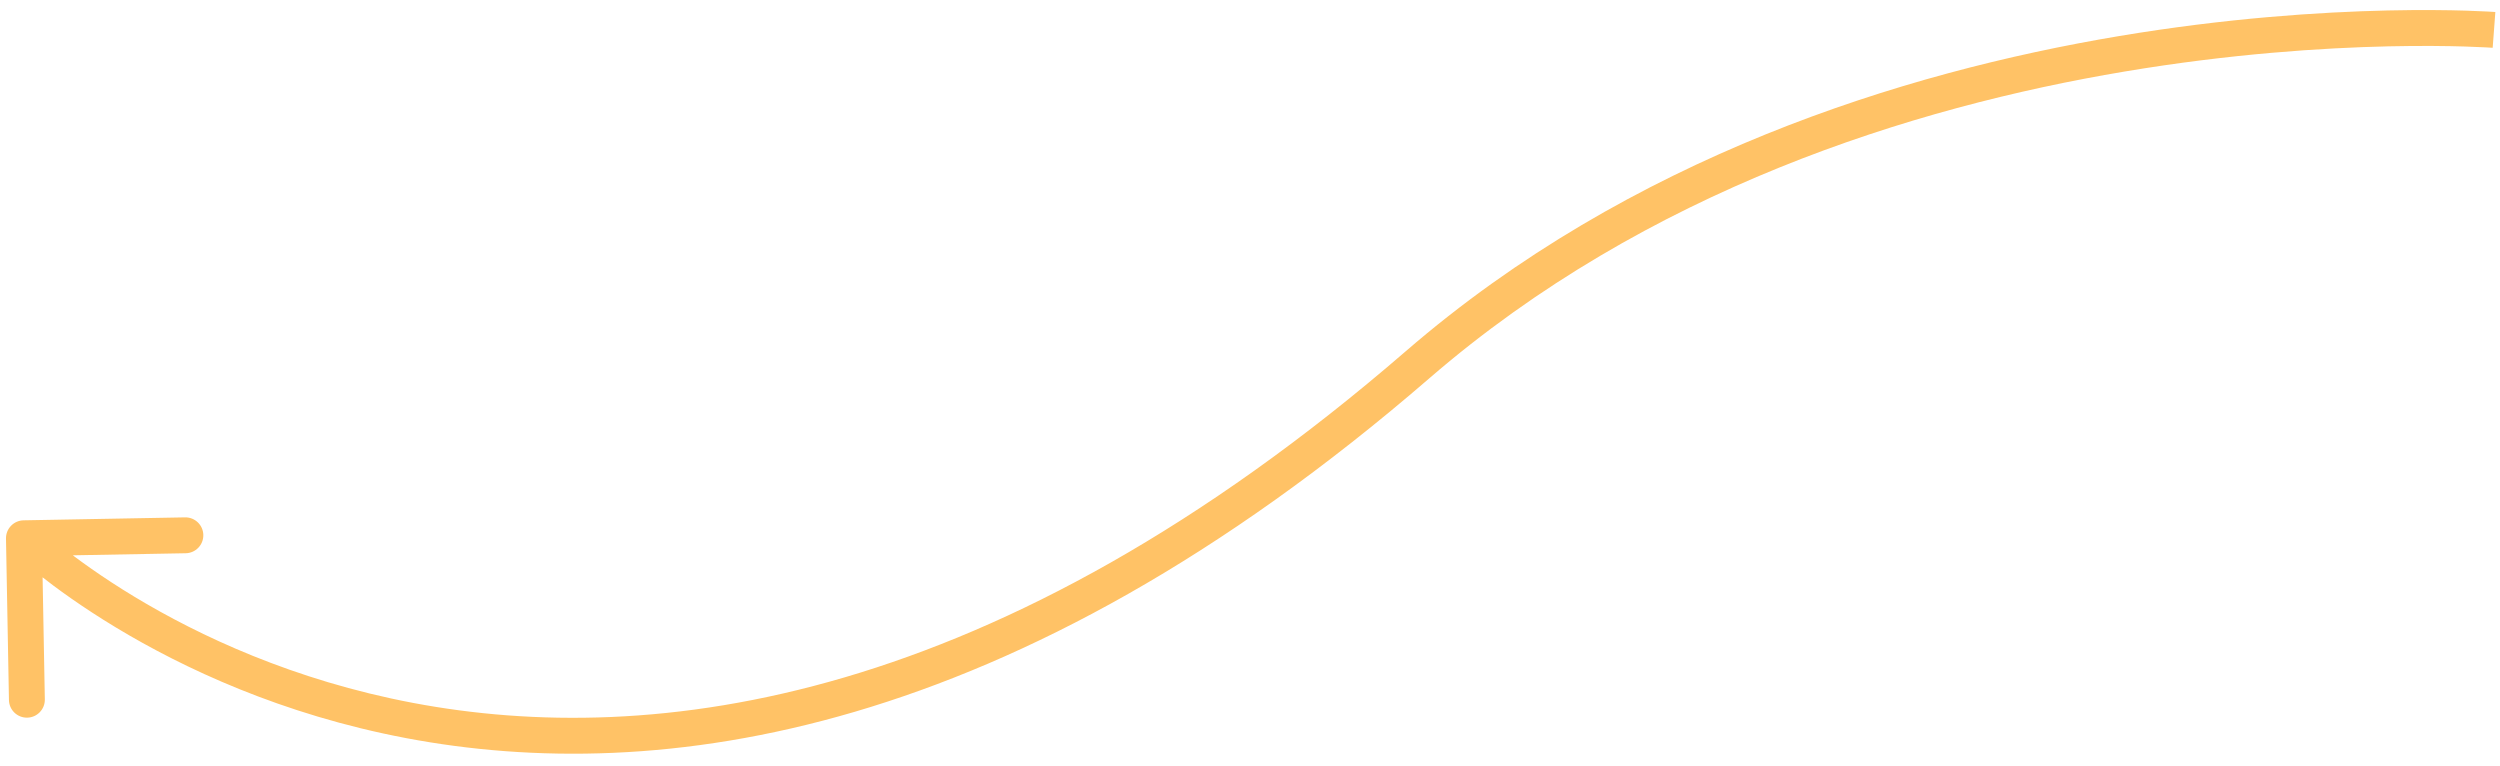 <?xml version="1.0" encoding="UTF-8"?> <svg xmlns="http://www.w3.org/2000/svg" width="209" height="64" viewBox="0 0 209 64" fill="none"> <path d="M1.973 43.499C1.145 43.514 0.486 44.198 0.501 45.026L0.748 58.524C0.763 59.352 1.447 60.012 2.276 59.996C3.104 59.981 3.763 59.297 3.748 58.469L3.528 46.471L15.526 46.251C16.354 46.236 17.013 45.552 16.998 44.724C16.983 43.896 16.299 43.237 15.471 43.252L1.973 43.499ZM118.501 30.5L117.52 29.365L118.501 30.5ZM2.001 44.999C0.96 46.079 0.96 46.08 0.962 46.081C0.962 46.081 0.963 46.083 0.965 46.084C0.967 46.086 0.97 46.089 0.974 46.093C0.982 46.1 0.992 46.11 1.006 46.123C1.033 46.148 1.072 46.184 1.121 46.231C1.221 46.323 1.367 46.455 1.557 46.622C1.938 46.956 2.498 47.432 3.233 48.012C4.701 49.172 6.865 50.751 9.678 52.45C15.301 55.847 23.531 59.735 33.971 61.711C54.929 65.676 84.508 61.883 119.482 31.634L117.52 29.365C83.159 59.083 54.488 62.539 34.529 58.763C24.512 56.867 16.616 53.136 11.229 49.882C8.537 48.256 6.475 46.751 5.093 45.659C4.402 45.113 3.881 44.67 3.537 44.368C3.365 44.217 3.237 44.101 3.155 44.025C3.113 43.986 3.083 43.958 3.064 43.94C3.055 43.931 3.048 43.925 3.044 43.922C3.042 43.92 3.041 43.919 3.041 43.918C3.041 43.918 3.041 43.918 3.041 43.918C3.041 43.919 3.042 43.919 2.001 44.999ZM119.482 31.634C137.697 15.88 159.898 8.953 177.624 5.979C186.476 4.493 194.184 3.998 199.674 3.874C202.419 3.813 204.607 3.844 206.104 3.89C206.853 3.913 207.428 3.94 207.815 3.961C208.008 3.971 208.153 3.98 208.249 3.986C208.297 3.989 208.333 3.992 208.356 3.993C208.368 3.994 208.376 3.995 208.381 3.995C208.384 3.995 208.385 3.996 208.386 3.996C208.387 3.996 208.387 3.996 208.387 3.996C208.387 3.996 208.387 3.996 208.5 2.5C208.613 1.004 208.612 1.004 208.611 1.004C208.611 1.004 208.61 1.004 208.608 1.004C208.606 1.004 208.603 1.003 208.599 1.003C208.591 1.003 208.581 1.002 208.566 1.001C208.538 0.999 208.497 0.996 208.444 0.993C208.337 0.986 208.181 0.976 207.977 0.965C207.568 0.943 206.969 0.915 206.196 0.891C204.651 0.844 202.409 0.812 199.607 0.875C194.003 1.001 186.149 1.506 177.127 3.02C159.103 6.045 136.305 13.118 117.52 29.365L119.482 31.634Z" fill="#FFC266"></path> </svg> 